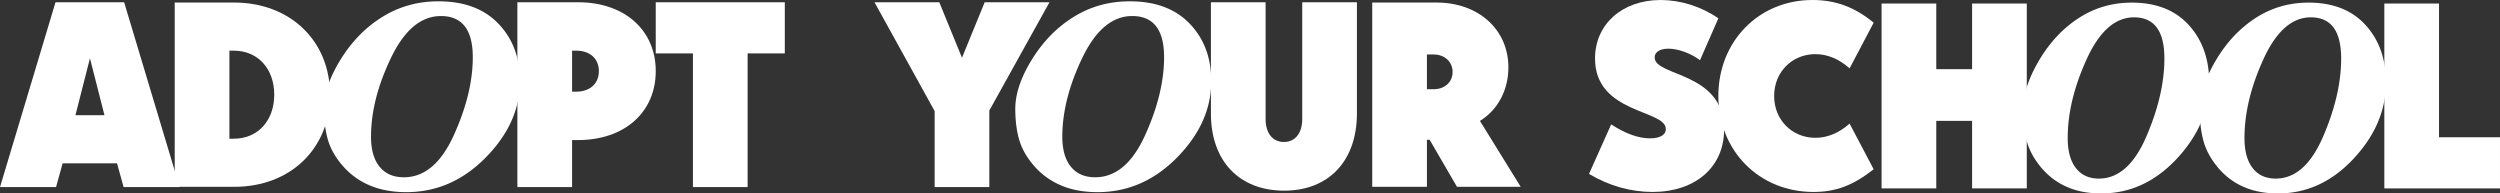 <?xml version="1.0" encoding="UTF-8"?>
<svg xmlns="http://www.w3.org/2000/svg" id="Layer_1" data-name="Layer 1" viewBox="0 0 7435.59 575.34">
  <rect x="0" y="0" width="7435.59" height="575.34" fill="#333333" stroke="none"/>
  <defs>
    <style>.cls-1{fill:#fff;}</style>
  </defs>
  <path class="cls-1" d="M-2997.33-778.84h204.12l165.09,549.75h-166.72l-19.51-70.75h-161.84l-19.52,70.75h-166.71ZM-2851.76-443l-43.11-169.16L-2938-443Z" transform="translate(3162.42 785.54)"></path>
  <path class="cls-1" d="M-2642.77-778h176.48c166.71,0,285.45,113.85,285.45,274.06S-2298.77-229.9-2465.48-229.9h-177.29Zm175.66,405c71.57,0,120.36-53.68,120.36-130.94s-48.79-130.93-120.36-130.93h-13V-373Z" transform="translate(3162.42 785.54)"></path>
  <path class="cls-1" d="M-2198.81-461.69q0-67.13,49.85-147.53t124.41-126.42q74.57-46,166.22-46,114.55,0,178.47,66.72t63.92,170.84q0,123.42-101.5,226.72T-1954-214.07q-61.11,0-107.93-19.7a217.05,217.05,0,0,1-79.8-57.08q-33-37.38-45-77.58T-2198.81-461.69Zm139.89,82.81q0,57.88,25.53,89.23t72.15,31.36q91.65,0,148.33-124.61t56.68-232.35q0-61.5-23.72-92t-71.15-30.55q-88.44,0-148.13,123.81T-2058.92-378.88Z" transform="translate(3162.42 785.54)"></path>
  <path class="cls-1" d="M-1212.07-573.9c0,122-92.71,204.93-231,204.93h-17.89v139.88h-162.65V-778.84H-1443C-1304.78-778.84-1212.07-695.89-1212.07-573.9Zm-169.16,0c0-37.41-26.84-61-67.5-61h-12.2v122h12.2C-1408.07-512.91-1381.23-536.5-1381.23-573.9Z" transform="translate(3162.42 785.54)"></path>
  <path class="cls-1" d="M-1101.48-626.77h-110.6V-778.84h383.85v152.07h-110.6v397.68h-162.65Z" transform="translate(3162.42 785.54)"></path>
  <path class="cls-1" d="M-219.92-456.8v227.71H-382.57V-455.17L-561.48-778.84h192.74l67.49,165.09,67.5-165.09H-41Z" transform="translate(3162.42 785.54)"></path>
  <path class="cls-1" d="M-142.73-461.69q0-67.13,49.85-147.52T31.53-735.64q74.57-46,166.22-46,114.56,0,178.48,66.73t63.91,170.84q0,123.41-101.5,226.71T102.08-214.07q-61.11,0-107.93-19.7a217.1,217.1,0,0,1-79.79-57.08q-33-37.38-45-77.58T-142.73-461.69ZM-2.84-378.88q0,57.88,25.53,89.24t72.15,31.35q91.65,0,148.33-124.61t56.68-232.34q0-61.51-23.72-92.06T205-737.85q-88.42,0-148.12,123.81T-2.84-378.88Z" transform="translate(3162.42 785.54)"></path>
  <path class="cls-1" d="M439.11-447.85v-331H601.76v347.25c0,41.48,20.33,68.32,54.49,68.32s54.49-26.84,54.49-68.32V-778.84H873.38v331c0,140.69-83.76,229.34-216.32,229.34C522.87-218.51,439.11-307.16,439.11-447.85Z" transform="translate(3162.42 785.54)"></path>
  <path class="cls-1" d="M1360.52-229.9H1171L1089.7-369.78h-8.13V-229.9H918.92V-778H1110c125.24,0,213.88,80.51,213.88,192.74,0,67.5-30.9,126-84.58,159.4ZM1158-571.46c0-30.09-23.59-52-56.12-52h-20.33v103.28h20.33C1134.43-520.23,1158-541.37,1158-571.46Z" transform="translate(3162.42 785.54)"></path>
  <path class="cls-1" d="M1563.69-268.31l65.88-147.2c43.1,27.65,81.32,41.48,115.48,41.48,30.09,0,47.17-10.58,47.17-27.66,0-58.55-210.64-44.72-210.64-209.81,0-101.66,80.52-174,195.18-174,59.37,0,121.18,19.52,171.6,54.49l-54.49,124.43c-28.46-21.15-65.87-34.16-94.34-34.16-26.83,0-40.66,11.39-40.66,26,0,57.74,206.57,41.48,206.57,214.7,0,111.42-85.39,185.42-213.07,185.42C1687.31-214.64,1622.25-233.34,1563.69-268.31Z" transform="translate(3162.42 785.54)"></path>
  <path class="cls-1" d="M1948.36-500.09c0-162.65,120.36-285.45,279.76-285.45,69.12,0,126.05,21.15,182.16,67.5l-71.56,135.81c-30.91-27.65-65.88-42.29-101.66-42.29-69.94,0-122.8,53.68-122.8,124.43s52.86,124.43,122.8,124.43c35.78,0,70.75-14.64,101.66-42.29l71.56,135.81c-61,48-112.23,67.5-178.91,67.5C2069.53-214.64,1948.36-337.44,1948.36-500.09Z" transform="translate(3162.42 785.54)"></path>
  <path class="cls-1" d="M2865.7-775v549.76H2703.05V-426.08H2596.51v200.87H2433.87V-775h162.64v195.18h106.54V-775Z" transform="translate(3162.42 785.54)"></path>
  <path class="cls-1" d="M2854.54-457.81q0-67.12,47.35-147.53t118.19-126.42q70.83-46,157.91-46,108.84,0,169.55,66.73t60.72,170.84q0,123.41-96.42,226.72T3087.1-210.2q-58,0-102.53-19.69A207,207,0,0,1,2908.76-287q-31.31-37.39-42.77-77.58T2854.54-457.81ZM2987.43-375q0,57.88,24.25,89.24t68.55,31.36q87.06,0,140.91-124.62T3275-611.37q0-61.5-22.54-92T3184.86-734q-84,0-140.72,123.81T2987.43-375Z" transform="translate(3162.42 785.54)"></path>
  <path class="cls-1" d="M3380.29-457.81q0-67.12,47.35-147.53t118.2-126.42q70.83-46,157.9-46,108.84,0,169.56,66.73T3934-540.22q0,123.41-96.42,226.72T3612.86-210.2q-58.07,0-102.54-19.69a206.84,206.84,0,0,1-75.8-57.08q-31.32-37.39-42.77-77.58T3380.29-457.81Zm132.9,82.8q0,57.88,24.24,89.24T3606-254.41q87.08,0,140.91-124.62t53.85-232.34q0-61.5-22.53-92T3710.62-734q-84,0-140.73,123.81T3513.19-375Z" transform="translate(3162.42 785.54)"></path>
  <path class="cls-1" d="M4273.16-377.29v152.08h-344V-775h162.65v397.68Z" transform="translate(3162.42 785.54)"></path>
</svg>
